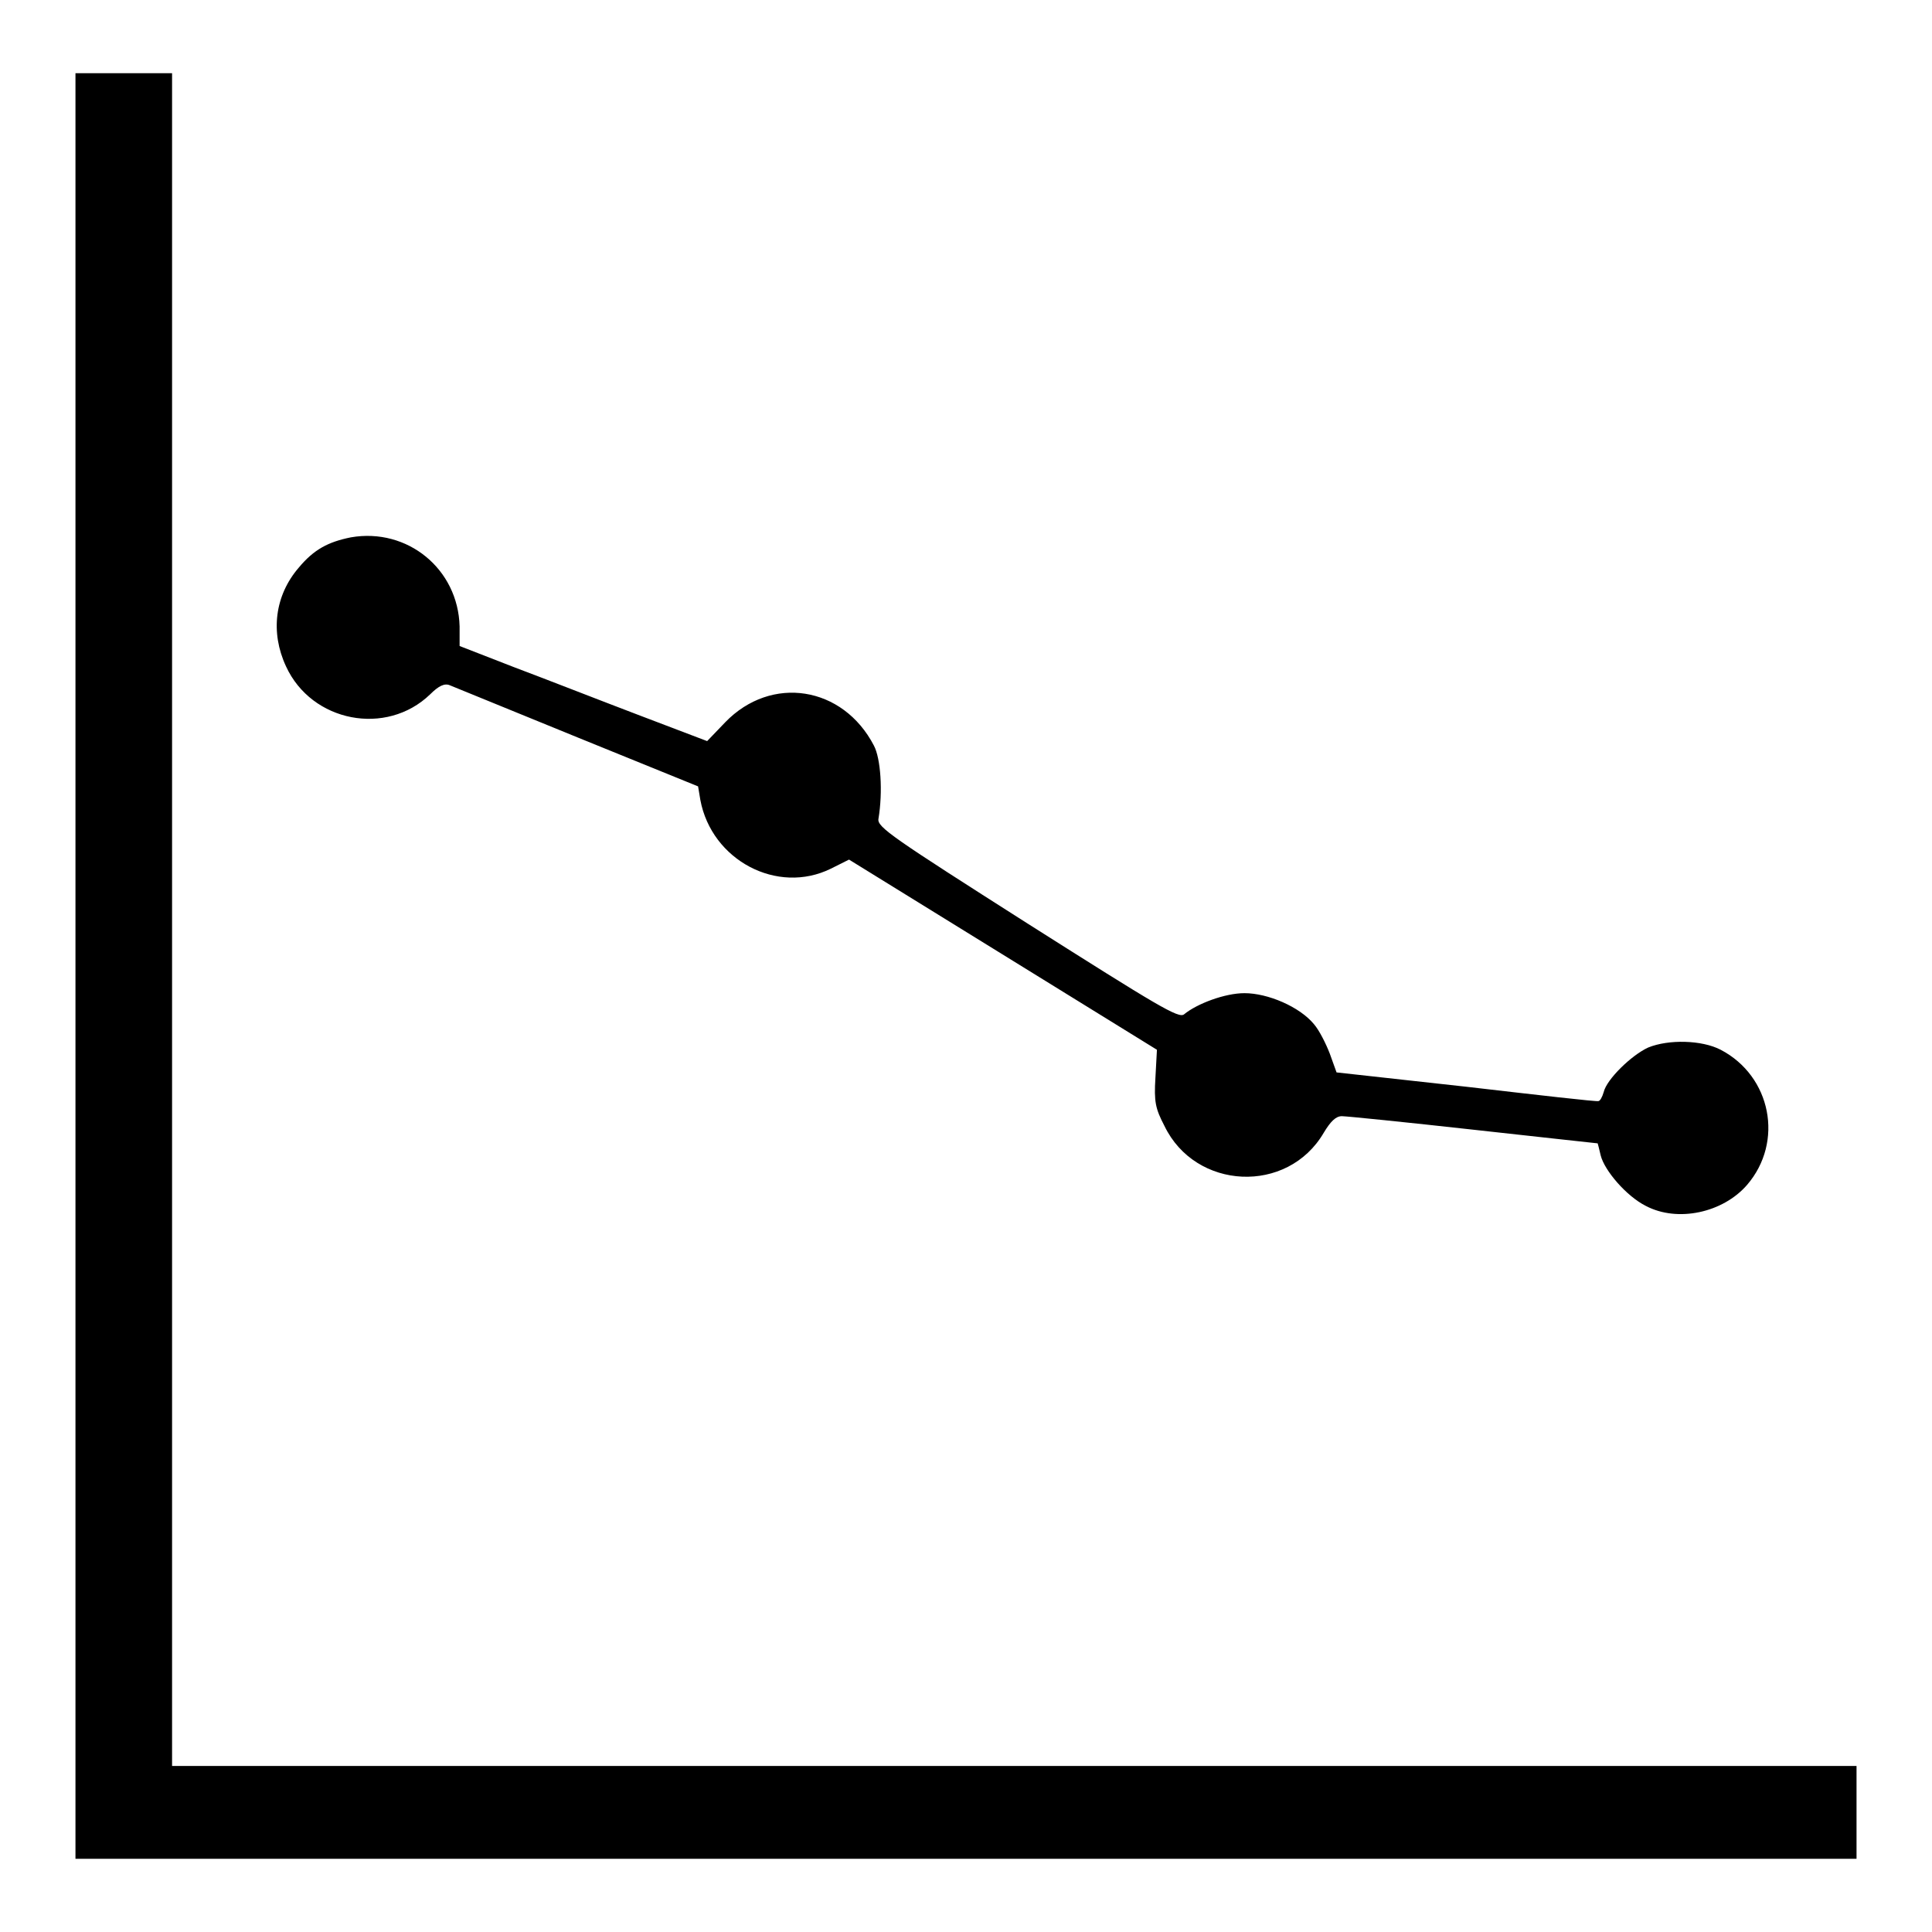 <?xml version="1.0" encoding="utf-8"?>
<!-- Svg Vector Icons : http://www.onlinewebfonts.com/icon -->
<!DOCTYPE svg PUBLIC "-//W3C//DTD SVG 1.1//EN" "http://www.w3.org/Graphics/SVG/1.1/DTD/svg11.dtd">
<svg version="1.1" xmlns="http://www.w3.org/2000/svg" xmlns:xlink="http://www.w3.org/1999/xlink" x="0px" y="0px" viewBox="0 0 256 256" enable-background="new 0 0 256 256" xml:space="preserve">
<g><g><g><path fill="#000000" d="M10,128v118.3h118h118v-6.1V234H134.4H22.8V121.9V9.7h-6.4H10V128z"/><path fill="#000000" d="M46.5,71.2c-3,0.6-4.9,1.6-6.9,4c-3.2,3.7-3.8,8.6-1.7,13.1c3.4,7.4,13.3,9.3,19.1,3.7c1.1-1.1,1.9-1.5,2.6-1.2c0.5,0.2,8.1,3.3,16.9,6.9l16,6.5l0.3,1.8c1.5,8,10.2,12.6,17.3,9.1l2.4-1.2l20.4,12.6l20.4,12.6l-0.2,3.7c-0.2,3.2,0,4.1,1.2,6.4c4.1,8.5,16.3,9.1,21.1,0.9c0.9-1.5,1.6-2.2,2.4-2.2c0.6,0,8.5,0.8,17.5,1.8c9,1,16.4,1.8,16.4,1.8c0,0,0.2,0.7,0.4,1.6c0.5,2,3.4,5.4,6,6.7c4.2,2.2,10.2,0.9,13.4-2.8c4.9-5.7,3.2-14.4-3.5-17.9c-2.5-1.3-6.9-1.4-9.6-0.3c-2.2,1-5.5,4.2-5.9,5.9c-0.2,0.7-0.5,1.2-0.7,1.2c-0.2,0.1-8-0.8-17.5-1.9l-17.2-1.9l-0.9-2.5c-0.5-1.3-1.4-3.1-2.1-3.9c-1.9-2.3-6.1-4.1-9.2-4.1c-2.6,0-6.3,1.4-8,2.8c-0.7,0.6-3.5-1.1-20.7-12c-17.9-11.4-20-12.8-19.8-13.9c0.6-3.6,0.3-8-0.6-9.7c-4.1-7.9-13.6-9.4-19.7-3.1l-2.4,2.5l-9.2-3.5c-5-1.9-12.4-4.8-16.4-6.3l-7.2-2.8V83C60.7,75.4,54,69.9,46.5,71.2z"/></g></g></g>
</svg>
